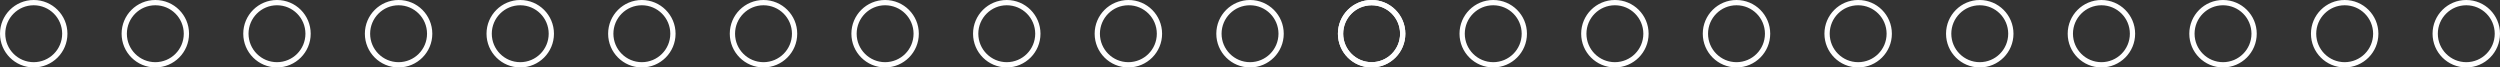 <?xml version="1.0" encoding="UTF-8"?>
<svg id="Layer_2" data-name="Layer 2" xmlns="http://www.w3.org/2000/svg" viewBox="0 0 474.49 12.8">
  <rect x="0" y="0" width="474.49" height="12.8" fill="#333333" stroke="none"/>
  <defs>
    <style>
      .cls-1 {
        fill: none;
        stroke: #fff;
        stroke-miterlimit: 10;
      }
    </style>
  </defs>
  <g id="Content">
    <g>
      <g>
        <circle class="cls-1" cx="6.4" cy="6.4" r="5.9"/>
        <circle class="cls-1" cx="29.48" cy="6.4" r="5.9"/>
        <circle class="cls-1" cx="52.57" cy="6.4" r="5.9"/>
        <circle class="cls-1" cx="75.65" cy="6.4" r="5.9"/>
        <circle class="cls-1" cx="98.74" cy="6.4" r="5.9"/>
        <circle class="cls-1" cx="121.82" cy="6.4" r="5.9"/>
        <circle class="cls-1" cx="144.91" cy="6.4" r="5.9"/>
        <circle class="cls-1" cx="167.99" cy="6.4" r="5.9"/>
        <circle class="cls-1" cx="191.08" cy="6.4" r="5.9"/>
        <circle class="cls-1" cx="214.16" cy="6.4" r="5.9"/>
        <circle class="cls-1" cx="237.25" cy="6.4" r="5.9"/>
        <circle class="cls-1" cx="260.33" cy="6.4" r="5.9"/>
      </g>
      <g>
        <circle class="cls-1" cx="260.33" cy="6.4" r="5.9"/>
        <circle class="cls-1" cx="283.41" cy="6.4" r="5.9"/>
        <circle class="cls-1" cx="306.5" cy="6.4" r="5.9"/>
        <circle class="cls-1" cx="329.58" cy="6.4" r="5.9"/>
        <circle class="cls-1" cx="352.67" cy="6.4" r="5.9"/>
        <circle class="cls-1" cx="375.75" cy="6.4" r="5.9"/>
        <circle class="cls-1" cx="398.84" cy="6.4" r="5.9"/>
        <circle class="cls-1" cx="421.92" cy="6.4" r="5.9"/>
        <circle class="cls-1" cx="445.01" cy="6.4" r="5.9"/>
      </g>
      <circle class="cls-1" cx="468.09" cy="6.4" r="5.9"/>
    </g>
  </g>
</svg>